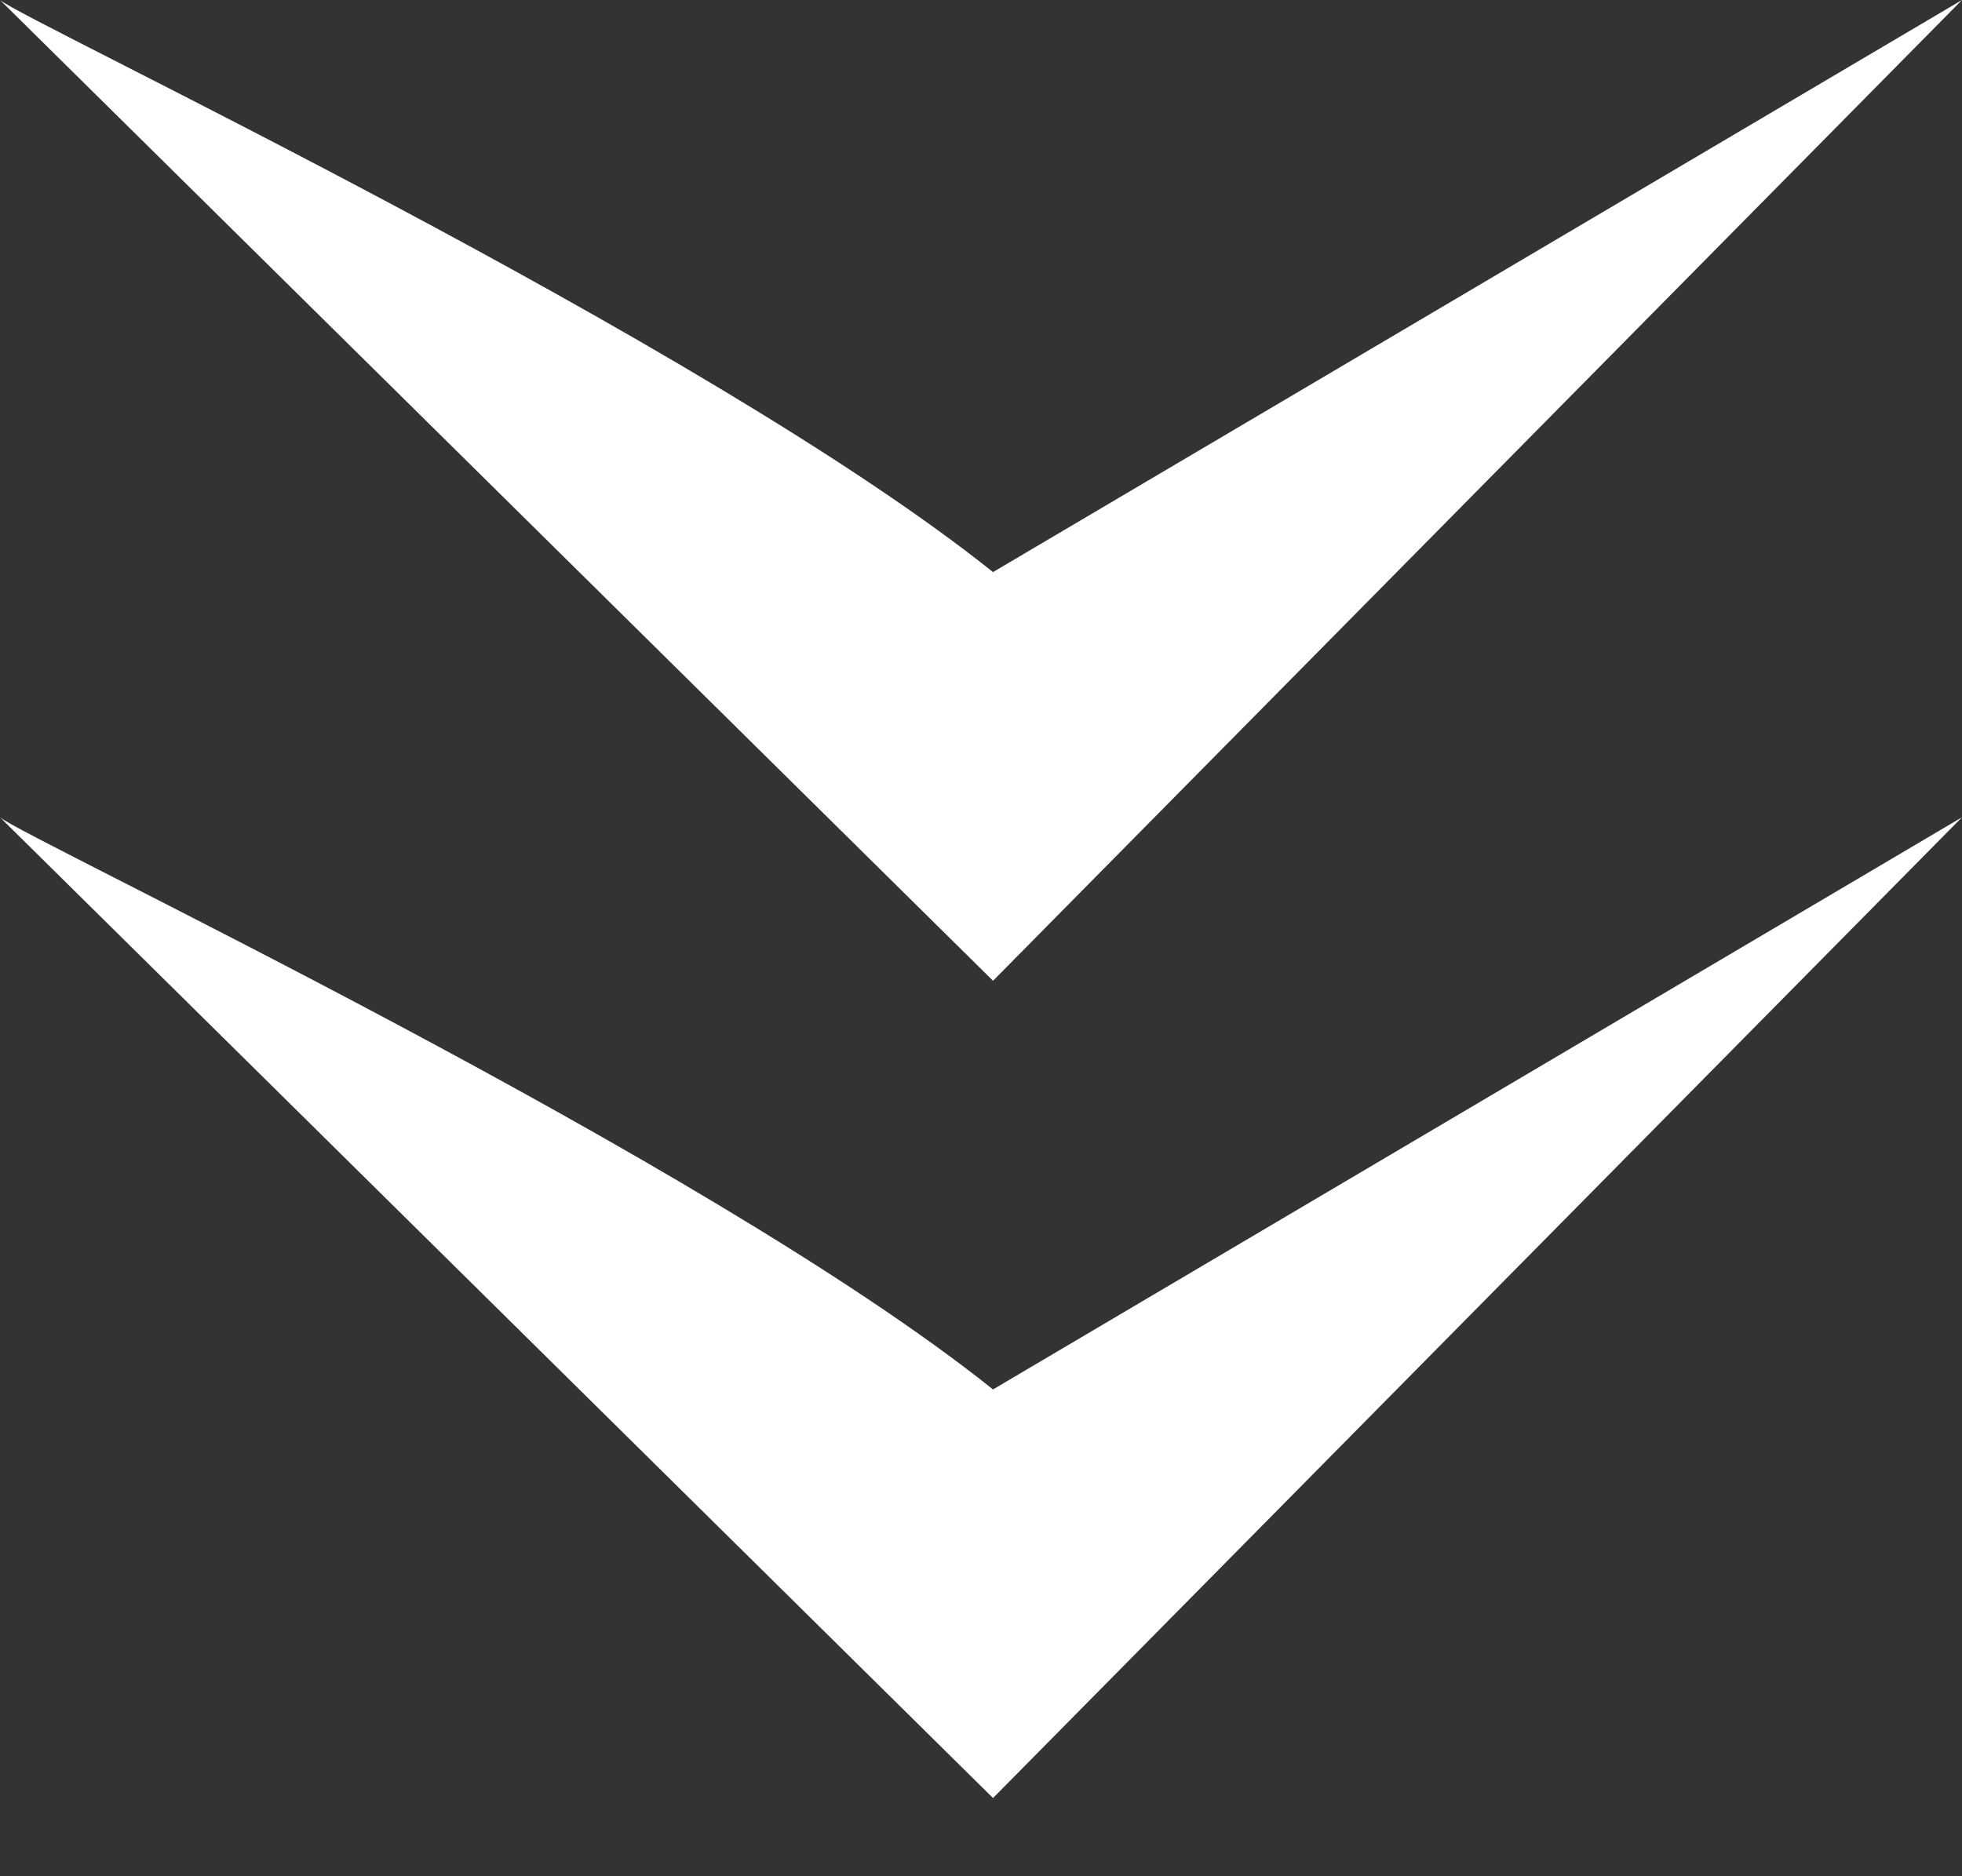 <?xml version="1.0" encoding="UTF-8"?> <svg xmlns="http://www.w3.org/2000/svg" width="23" height="22" viewBox="0 0 23 22" fill="none"><rect x="0" y="0" width="23" height="22" fill="#333333" stroke="none"/> <path d="M11.641 16.292C8.234 13.568 0.273 9.825 0 9.583L11.641 21.083L23 9.583L11.641 16.292Z" fill="white"></path> <path d="M11.641 6.708C8.234 3.985 0.273 0.242 0 -1.00536e-06L11.641 11.5L23 0L11.641 6.708Z" fill="white"></path> </svg> 